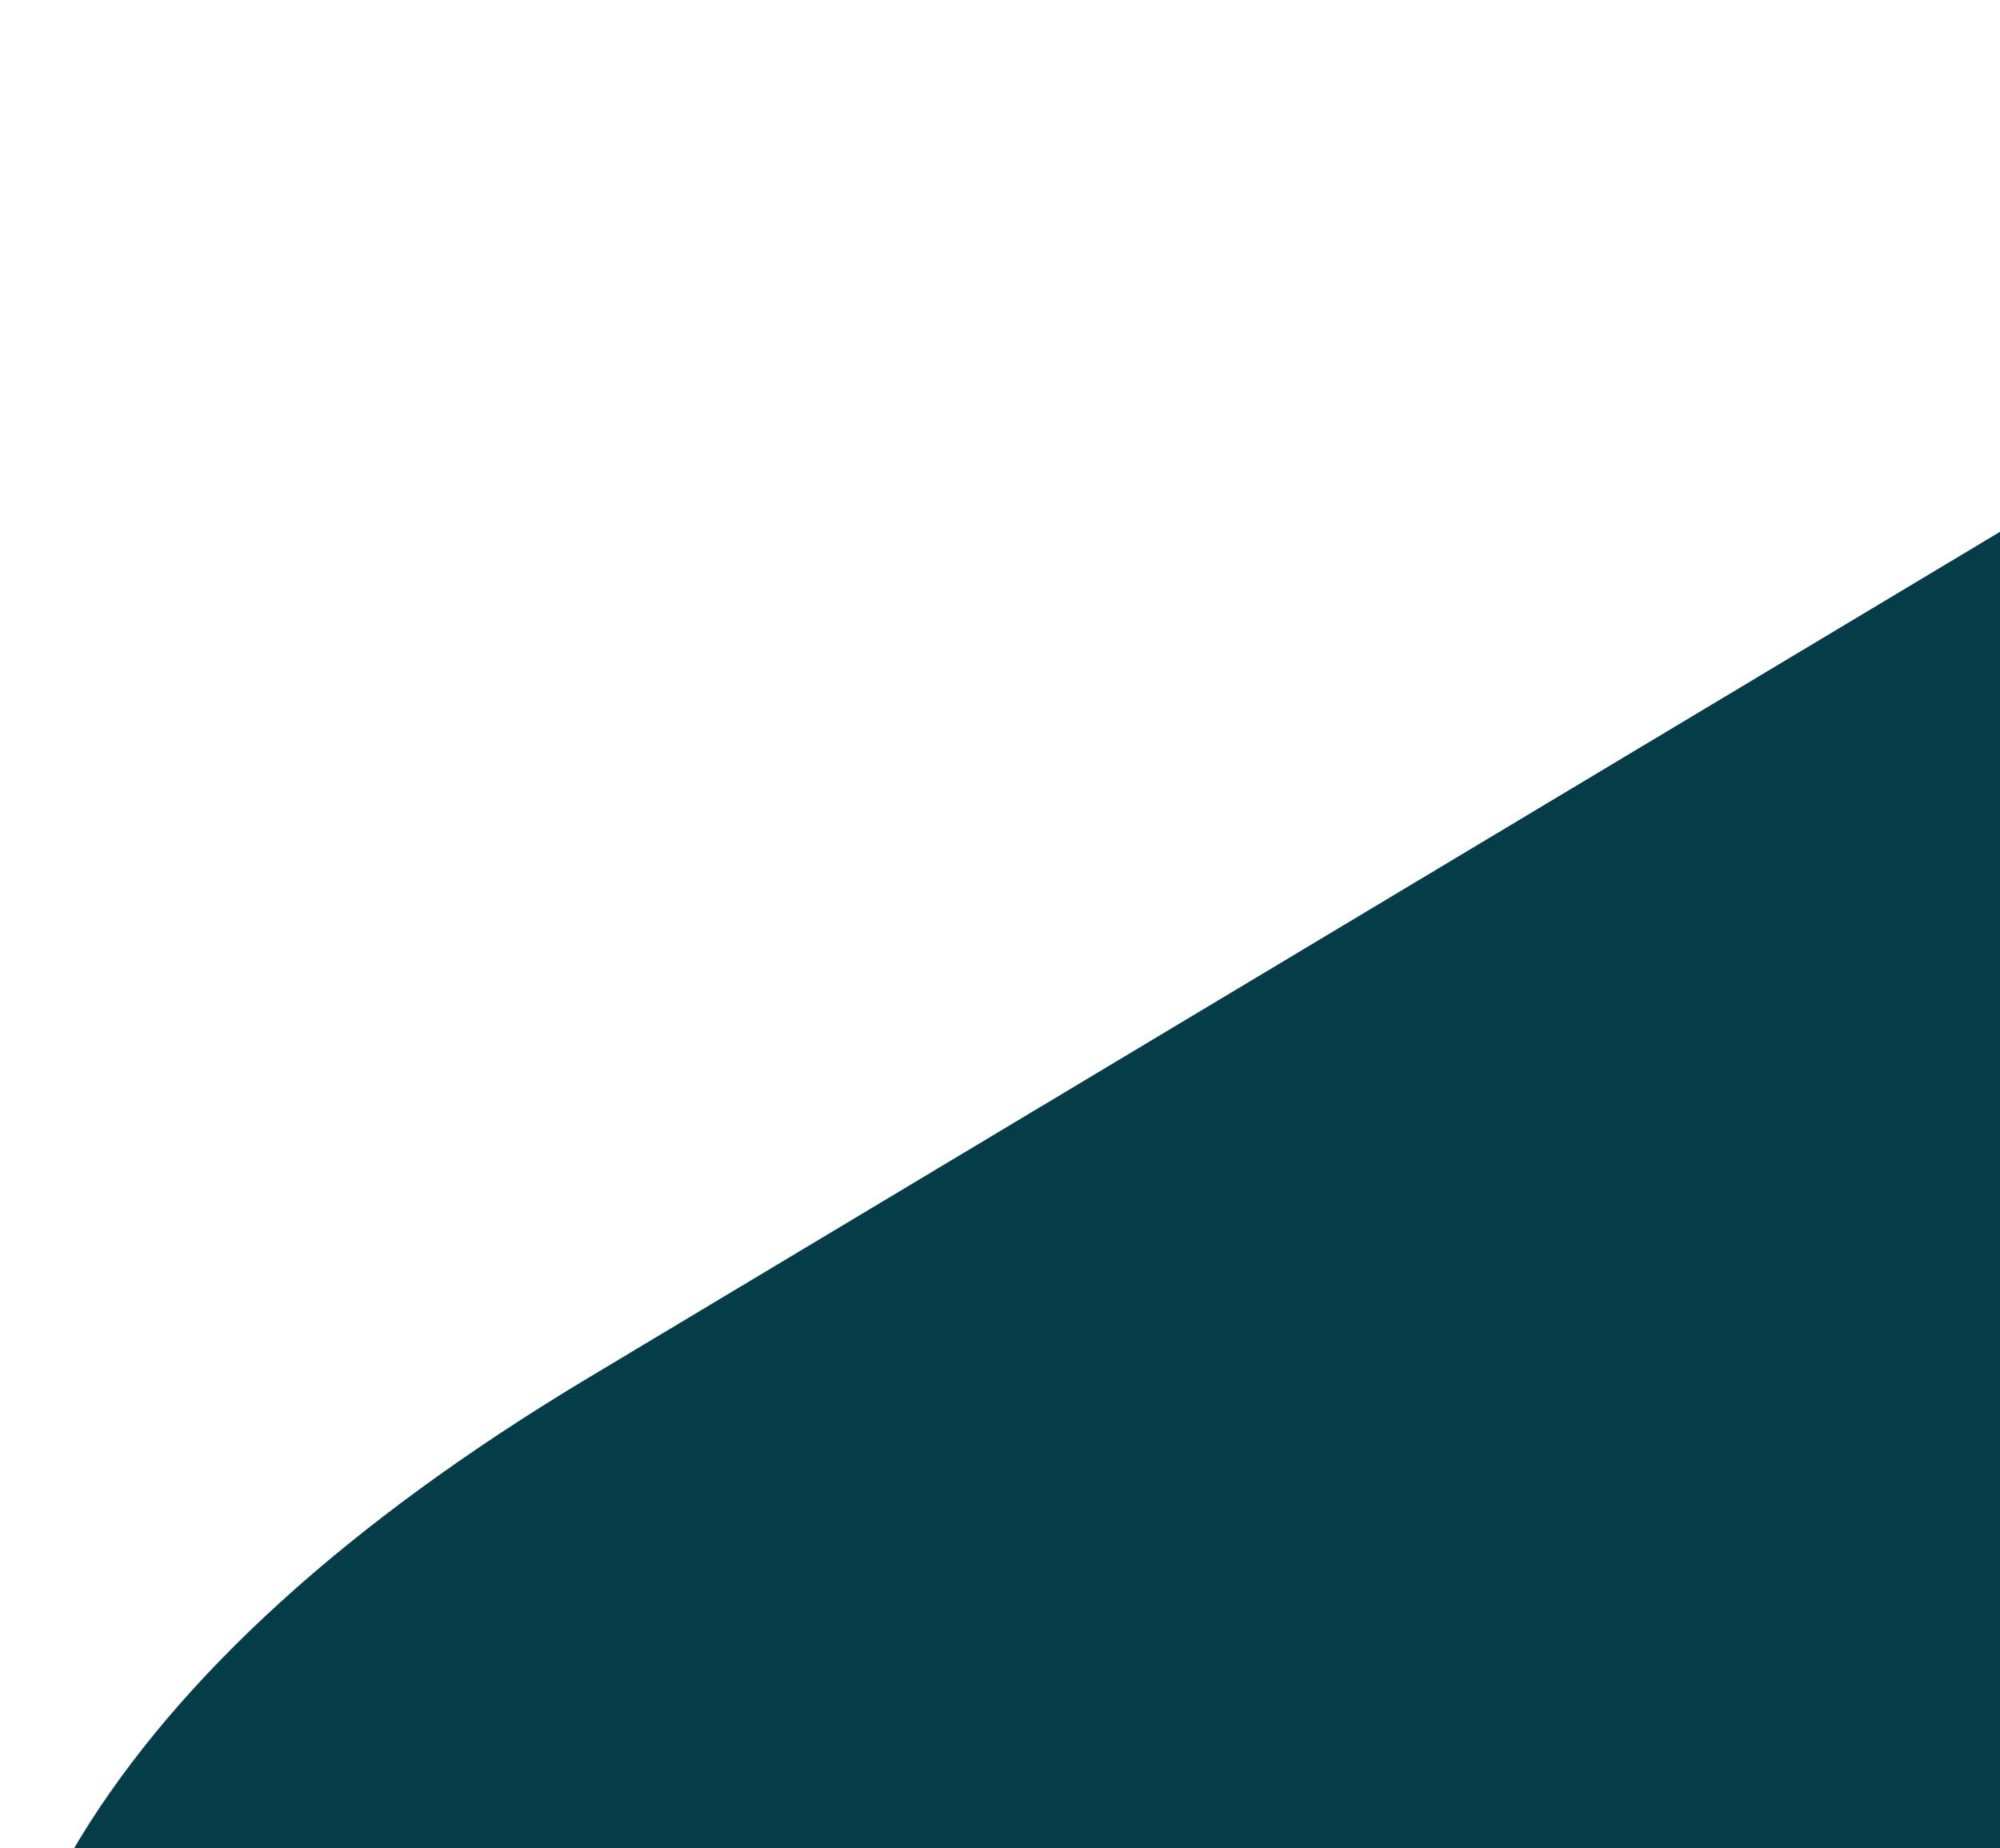 <?xml version="1.0" encoding="UTF-8"?> <svg xmlns="http://www.w3.org/2000/svg" width="356" height="329" viewBox="0 0 356 329" fill="none"><path d="M682.794 650.843L216.554 651.303C167.389 651.163 127.325 643.221 97.589 627.654C68.61 612.498 46.519 578.457 32.129 526.545L10.199 447.429C-4.19 395.517 -2.849 355.084 14.291 327.145C31.769 298.491 62.001 270.96 104.103 245.625L504.22 5.837C515.208 0.203 523.741 -1.127 529.37 1.764C535.477 4.834 540.231 12.314 543.509 24.139L583.692 169.106C587.023 181.123 586.911 190.78 583.277 197.792C579.57 204.927 571.572 211.285 559.554 216.686L558.811 217.1L255.648 392.229C247.236 396.321 241.687 401.068 239.075 406.347C236.362 411.654 236.202 418.427 238.573 426.982C240.918 435.442 244.542 441.166 249.627 444.416C254.683 447.569 261.858 448.686 271.628 447.944L621.988 441.925C635.171 440.34 645.202 441.701 652.053 445.909C658.778 450.049 663.846 458.272 667.15 470.192L707.333 615.159C710.584 626.887 710.386 635.845 706.731 641.62C703.341 646.804 695.314 649.961 682.794 650.843Z" fill="#043C48"></path></svg> 